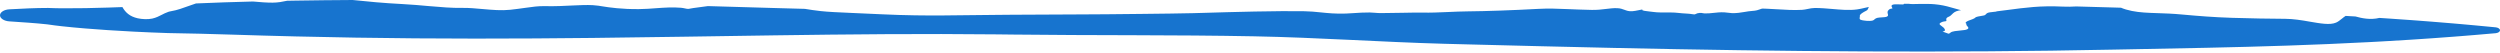<?xml version="1.0" encoding="UTF-8"?> <svg xmlns="http://www.w3.org/2000/svg" width="332" height="7" viewBox="0 0 332 7" fill="none"><path d="M191.769 5.813C183.26 5.577 175.075 4.984 166.541 4.822C155.944 4.617 145.164 4.719 134.542 4.59C133.828 4.581 133.117 4.573 132.408 4.565C122.571 4.457 112.638 4.554 102.778 4.695C94.741 4.81 86.7 4.95 78.703 5.037C76.068 5.065 73.596 5.088 71.009 5.103C60.436 5.17 49.842 5.098 39.282 4.838C33.663 4.715 27.937 4.471 22.351 4.392C22.346 4.392 22.33 4.392 22.324 4.392C20.788 4.342 19.264 4.279 17.729 4.2C16.586 4.142 15.448 4.076 14.303 3.999C12.281 3.863 10.262 3.709 8.233 3.487C7.585 3.414 6.926 3.334 6.27 3.234L6.303 3.237C4.64 3.057 2.932 2.953 1.232 2.837C0.905 2.815 0.592 2.722 0.361 2.573C0.13 2.423 -0 2.231 4.25684e-07 2.032C0.001 1.832 0.132 1.64 0.364 1.492C0.595 1.345 0.91 1.256 1.238 1.238C2.946 1.147 4.649 1.055 6.415 1.056C6.428 1.058 6.465 1.059 6.478 1.061C7.112 1.088 7.771 1.098 8.426 1.102C10.387 1.112 12.368 1.07 14.346 1.007C14.981 0.986 15.621 0.964 16.255 0.94C16.659 1.653 17.229 2.193 18.293 2.429C18.836 2.55 19.628 2.597 20.214 2.468C20.735 2.352 21.129 2.148 21.503 1.955C21.763 1.821 22.011 1.692 22.293 1.601L22.272 1.601C22.412 1.553 22.556 1.514 22.715 1.488C23.519 1.358 24.309 1.064 25.118 0.772C25.407 0.665 25.713 0.558 26.025 0.458C28.562 0.344 31.052 0.265 33.598 0.2C34.533 0.287 35.46 0.358 36.207 0.352C36.924 0.346 37.492 0.237 38.13 0.101C38.528 0.094 38.928 0.087 39.3 0.081C41.83 0.04 44.325 0.014 46.834 -1.00136e-05C48.853 0.209 50.864 0.406 53.526 0.545C54.745 0.605 55.776 0.709 56.907 0.805C58.569 0.948 59.992 1.073 61.389 1.048C62.26 1.032 63.175 1.12 64.122 1.204C65.427 1.317 66.602 1.421 67.751 1.299C68.462 1.222 69.152 1.128 69.751 1.042C70.688 0.906 71.526 0.796 72.294 0.815C73.764 0.849 74.969 0.781 76.059 0.728C77.04 0.68 77.921 0.643 78.725 0.686C78.979 0.7 79.225 0.724 79.464 0.758C79.608 0.779 79.773 0.806 79.96 0.836C80.925 0.995 82.59 1.23 84.844 1.21C85.648 1.204 86.412 1.144 87.168 1.088C88.271 1.007 89.35 0.939 90.461 1.033C90.628 1.047 90.804 1.084 90.964 1.118C91.168 1.162 91.346 1.199 91.452 1.176C91.763 1.109 92.257 1.041 92.798 0.971C93.196 0.919 93.619 0.866 94.011 0.809C96.909 0.896 99.932 0.983 102.821 1.065C104.159 1.103 105.549 1.14 106.882 1.176C107.563 1.29 108.263 1.392 109.007 1.474C109.974 1.58 111.261 1.638 112.886 1.708C114.07 1.759 115.459 1.816 117.093 1.897C120.126 2.046 123.167 2.069 125.182 2.052C125.597 2.048 126.014 2.044 126.462 2.038C127.864 2.021 129.577 2.002 132.423 1.976C133.01 1.97 133.647 1.965 134.342 1.959C138.181 1.927 141.419 1.92 143.875 1.912C145.132 1.907 146.164 1.903 146.956 1.894C148.313 1.879 149.983 1.864 151.667 1.847C154.289 1.819 156.925 1.786 158.426 1.748C158.961 1.735 159.52 1.719 160.121 1.701C161.788 1.651 163.807 1.589 166.594 1.532C169.511 1.472 171.323 1.468 173.205 1.492C173.969 1.501 174.643 1.568 175.337 1.639C176.322 1.74 177.349 1.85 178.741 1.8C179.066 1.788 179.412 1.765 179.775 1.741C180.44 1.697 181.162 1.648 181.899 1.657C182.156 1.66 182.383 1.679 182.605 1.699C182.849 1.72 183.088 1.741 183.36 1.739C184.373 1.732 185.359 1.715 186.234 1.699C187.362 1.678 188.312 1.66 188.901 1.673C189.95 1.698 191.097 1.65 192.256 1.598C193.143 1.559 194.034 1.518 194.903 1.51C197.394 1.488 200.774 1.368 204.305 1.178C205.634 1.106 206.758 1.149 208.193 1.209C209.088 1.246 210.117 1.291 211.384 1.316C212.103 1.33 212.711 1.258 213.273 1.189C213.791 1.126 214.271 1.066 214.761 1.085C215.194 1.102 215.469 1.205 215.732 1.304C216.024 1.414 216.299 1.519 216.76 1.491C217.005 1.476 217.303 1.416 217.657 1.345C217.797 1.317 217.946 1.287 218.104 1.256C218.096 1.279 218.094 1.299 218.094 1.315C218.092 1.422 218.56 1.472 219.019 1.522C219.202 1.542 219.384 1.561 219.533 1.585C220.083 1.67 221.124 1.673 221.916 1.658C222.25 1.652 222.563 1.683 222.921 1.719C223.24 1.752 223.599 1.789 224.056 1.808C224.317 1.819 224.517 1.85 224.682 1.876C224.801 1.895 224.903 1.911 224.997 1.914C225.079 1.917 225.145 1.884 225.22 1.846C225.273 1.818 225.332 1.788 225.403 1.768C225.573 1.721 225.792 1.704 225.945 1.717C226.016 1.723 226.071 1.736 226.127 1.748C226.191 1.762 226.256 1.777 226.344 1.781C226.75 1.801 227.145 1.758 227.554 1.713C228.006 1.663 228.467 1.611 228.997 1.639C229.164 1.648 229.341 1.67 229.513 1.693C229.692 1.716 229.867 1.739 230.015 1.744C230.617 1.764 231.182 1.671 231.701 1.583C232.046 1.525 232.371 1.47 232.672 1.454C233.223 1.425 233.519 1.313 233.737 1.231C233.85 1.188 233.942 1.153 234.038 1.141C234.127 1.142 234.216 1.144 234.304 1.147C234.384 1.153 234.467 1.16 234.545 1.156C234.551 1.156 234.557 1.155 234.562 1.155C235.05 1.173 235.536 1.203 236.024 1.233C237.117 1.3 238.19 1.37 239.319 1.306C239.562 1.292 239.809 1.241 240.061 1.19C240.369 1.127 240.683 1.062 241.003 1.061C241.754 1.058 242.555 1.124 243.32 1.191C244.477 1.291 245.598 1.394 246.623 1.25C246.961 1.203 247.291 1.127 247.621 1.049C247.803 1.006 247.991 0.962 248.183 0.923C248.142 0.99 248.12 1.053 248.1 1.111C248.058 1.231 248.019 1.334 247.838 1.423C247.415 1.633 246.933 1.918 246.985 2.122C246.999 2.177 246.987 2.239 246.974 2.301C246.941 2.457 246.907 2.616 247.3 2.687C247.56 2.735 248.25 2.847 248.696 2.725C248.793 2.698 248.852 2.646 248.917 2.588C249.035 2.483 249.176 2.358 249.593 2.327C249.664 2.322 249.74 2.317 249.819 2.313C250.134 2.295 250.485 2.275 250.617 2.189C250.769 2.09 250.737 1.977 250.701 1.847C250.653 1.677 250.596 1.475 250.923 1.227C250.987 1.177 251.11 1.159 251.203 1.145C251.268 1.135 251.318 1.127 251.323 1.113C251.329 1.096 251.308 1.061 251.282 1.018C251.189 0.863 251.03 0.595 251.707 0.571C251.89 0.564 252.099 0.573 252.286 0.581C252.562 0.594 252.79 0.604 252.821 0.558C252.833 0.541 252.841 0.522 252.848 0.503C253.067 0.504 253.286 0.505 253.504 0.507C253.78 0.555 254.183 0.543 254.688 0.528C254.81 0.525 254.939 0.521 255.073 0.518C255.514 0.521 255.954 0.524 256.391 0.528C256.738 0.545 257.107 0.577 257.494 0.631C258.269 0.74 258.937 0.932 259.587 1.123C259.858 1.203 260.148 1.284 260.43 1.357C260.319 1.368 260.219 1.38 260.142 1.397C259.606 1.507 259.414 1.714 259.221 1.905C259.094 2.031 258.975 2.15 258.777 2.227C258.416 2.368 258.451 2.53 258.476 2.651C258.49 2.713 258.5 2.764 258.452 2.795C258.413 2.819 258.323 2.831 258.231 2.842C258.15 2.853 258.066 2.864 258.013 2.883C257.363 3.121 257.557 3.257 257.839 3.458C257.995 3.569 258.176 3.7 258.259 3.877C258.329 4.064 258.305 4.119 257.965 4.19C258.229 4.284 258.492 4.379 258.755 4.474C258.858 4.47 258.937 4.412 259.047 4.317C259.244 4.147 259.882 4.089 260.403 4.043C260.641 4.022 260.847 4.003 260.964 3.977C261.584 3.839 261.405 3.639 261.248 3.464C261.161 3.367 261.081 3.278 261.144 3.21C261.171 3.181 261.133 3.152 261.095 3.122C261.065 3.099 261.035 3.076 261.034 3.052C261.027 2.879 261.394 2.749 261.733 2.628C261.927 2.559 262.112 2.492 262.214 2.422C262.245 2.401 262.27 2.379 262.293 2.358C262.327 2.327 262.36 2.297 262.412 2.272C262.529 2.214 262.771 2.174 263.034 2.13C263.169 2.108 263.31 2.084 263.443 2.056C263.615 2.021 263.677 1.95 263.743 1.877C263.79 1.825 263.839 1.771 263.928 1.727C264.089 1.646 264.413 1.614 264.712 1.584C264.843 1.572 264.969 1.559 265.075 1.543C265.118 1.536 265.139 1.524 265.144 1.507C265.636 1.446 266.135 1.384 266.602 1.323C268.957 1.016 270.93 0.731 273.962 0.878C274.527 0.906 275.128 0.892 275.73 0.856C277.422 0.899 279.092 0.945 280.697 0.996C280.697 0.996 280.698 0.996 280.698 0.996C281.024 1.005 281.349 1.015 281.671 1.025C282.067 1.198 282.55 1.343 283.114 1.455C284.18 1.666 285.211 1.704 286.549 1.746C287.519 1.778 288.552 1.811 289.776 1.927C291.908 2.122 293.994 2.291 296.404 2.367C298.798 2.443 301.558 2.492 303.476 2.499C304.502 2.502 305.684 2.686 306.673 2.865C308.156 3.115 309.414 3.357 310.237 2.999C310.499 2.884 310.751 2.685 310.992 2.49C311.165 2.352 311.333 2.215 311.496 2.113C311.934 2.137 312.338 2.161 312.806 2.187C313.616 2.416 314.775 2.67 315.981 2.379C316.435 2.408 316.85 2.437 317.318 2.467C318.287 2.53 319.211 2.596 320.152 2.665C320.447 2.687 320.758 2.71 321.082 2.734C321.085 2.734 321.088 2.734 321.091 2.735C321.732 2.782 322.332 2.83 322.975 2.88C323.244 2.901 323.486 2.922 323.759 2.944C324.466 2.998 325.121 3.054 325.795 3.112C326.117 3.142 326.527 3.173 326.865 3.205C327.442 3.256 328.034 3.308 328.611 3.362C329.549 3.448 330.492 3.537 331.43 3.629C331.57 3.643 331.733 3.691 331.835 3.763C331.94 3.835 332 3.926 332 4.02C332 4.114 331.939 4.205 331.832 4.277C331.729 4.349 331.566 4.395 331.424 4.409C330.484 4.493 329.539 4.574 328.6 4.651C328.021 4.699 327.429 4.747 326.851 4.793C326.512 4.821 326.103 4.848 325.781 4.876C325.105 4.927 324.449 4.978 323.741 5.026C323.468 5.045 323.225 5.064 322.956 5.083C322.31 5.127 321.708 5.17 321.065 5.212C321.061 5.212 321.057 5.212 321.053 5.212C320.731 5.233 320.423 5.253 320.129 5.273C319.186 5.333 318.261 5.391 317.291 5.445C316.759 5.475 316.298 5.503 315.778 5.531C315.494 5.547 315.204 5.562 314.915 5.577C314.755 5.585 314.602 5.593 314.453 5.601C310.903 5.787 307.361 5.937 303.77 6.056C300.202 6.176 296.696 6.268 293.092 6.345C289.571 6.423 285.915 6.486 282.43 6.555C281.847 6.566 281.258 6.577 280.661 6.589C280.661 6.589 280.661 6.589 280.66 6.589C258.673 7.04 236.548 6.851 214.421 6.366C211.2 6.296 207.855 6.218 204.623 6.139C201.329 6.059 198.139 5.978 194.838 5.893C193.838 5.867 192.819 5.841 191.769 5.813Z" fill="#1774CF"></path></svg> 